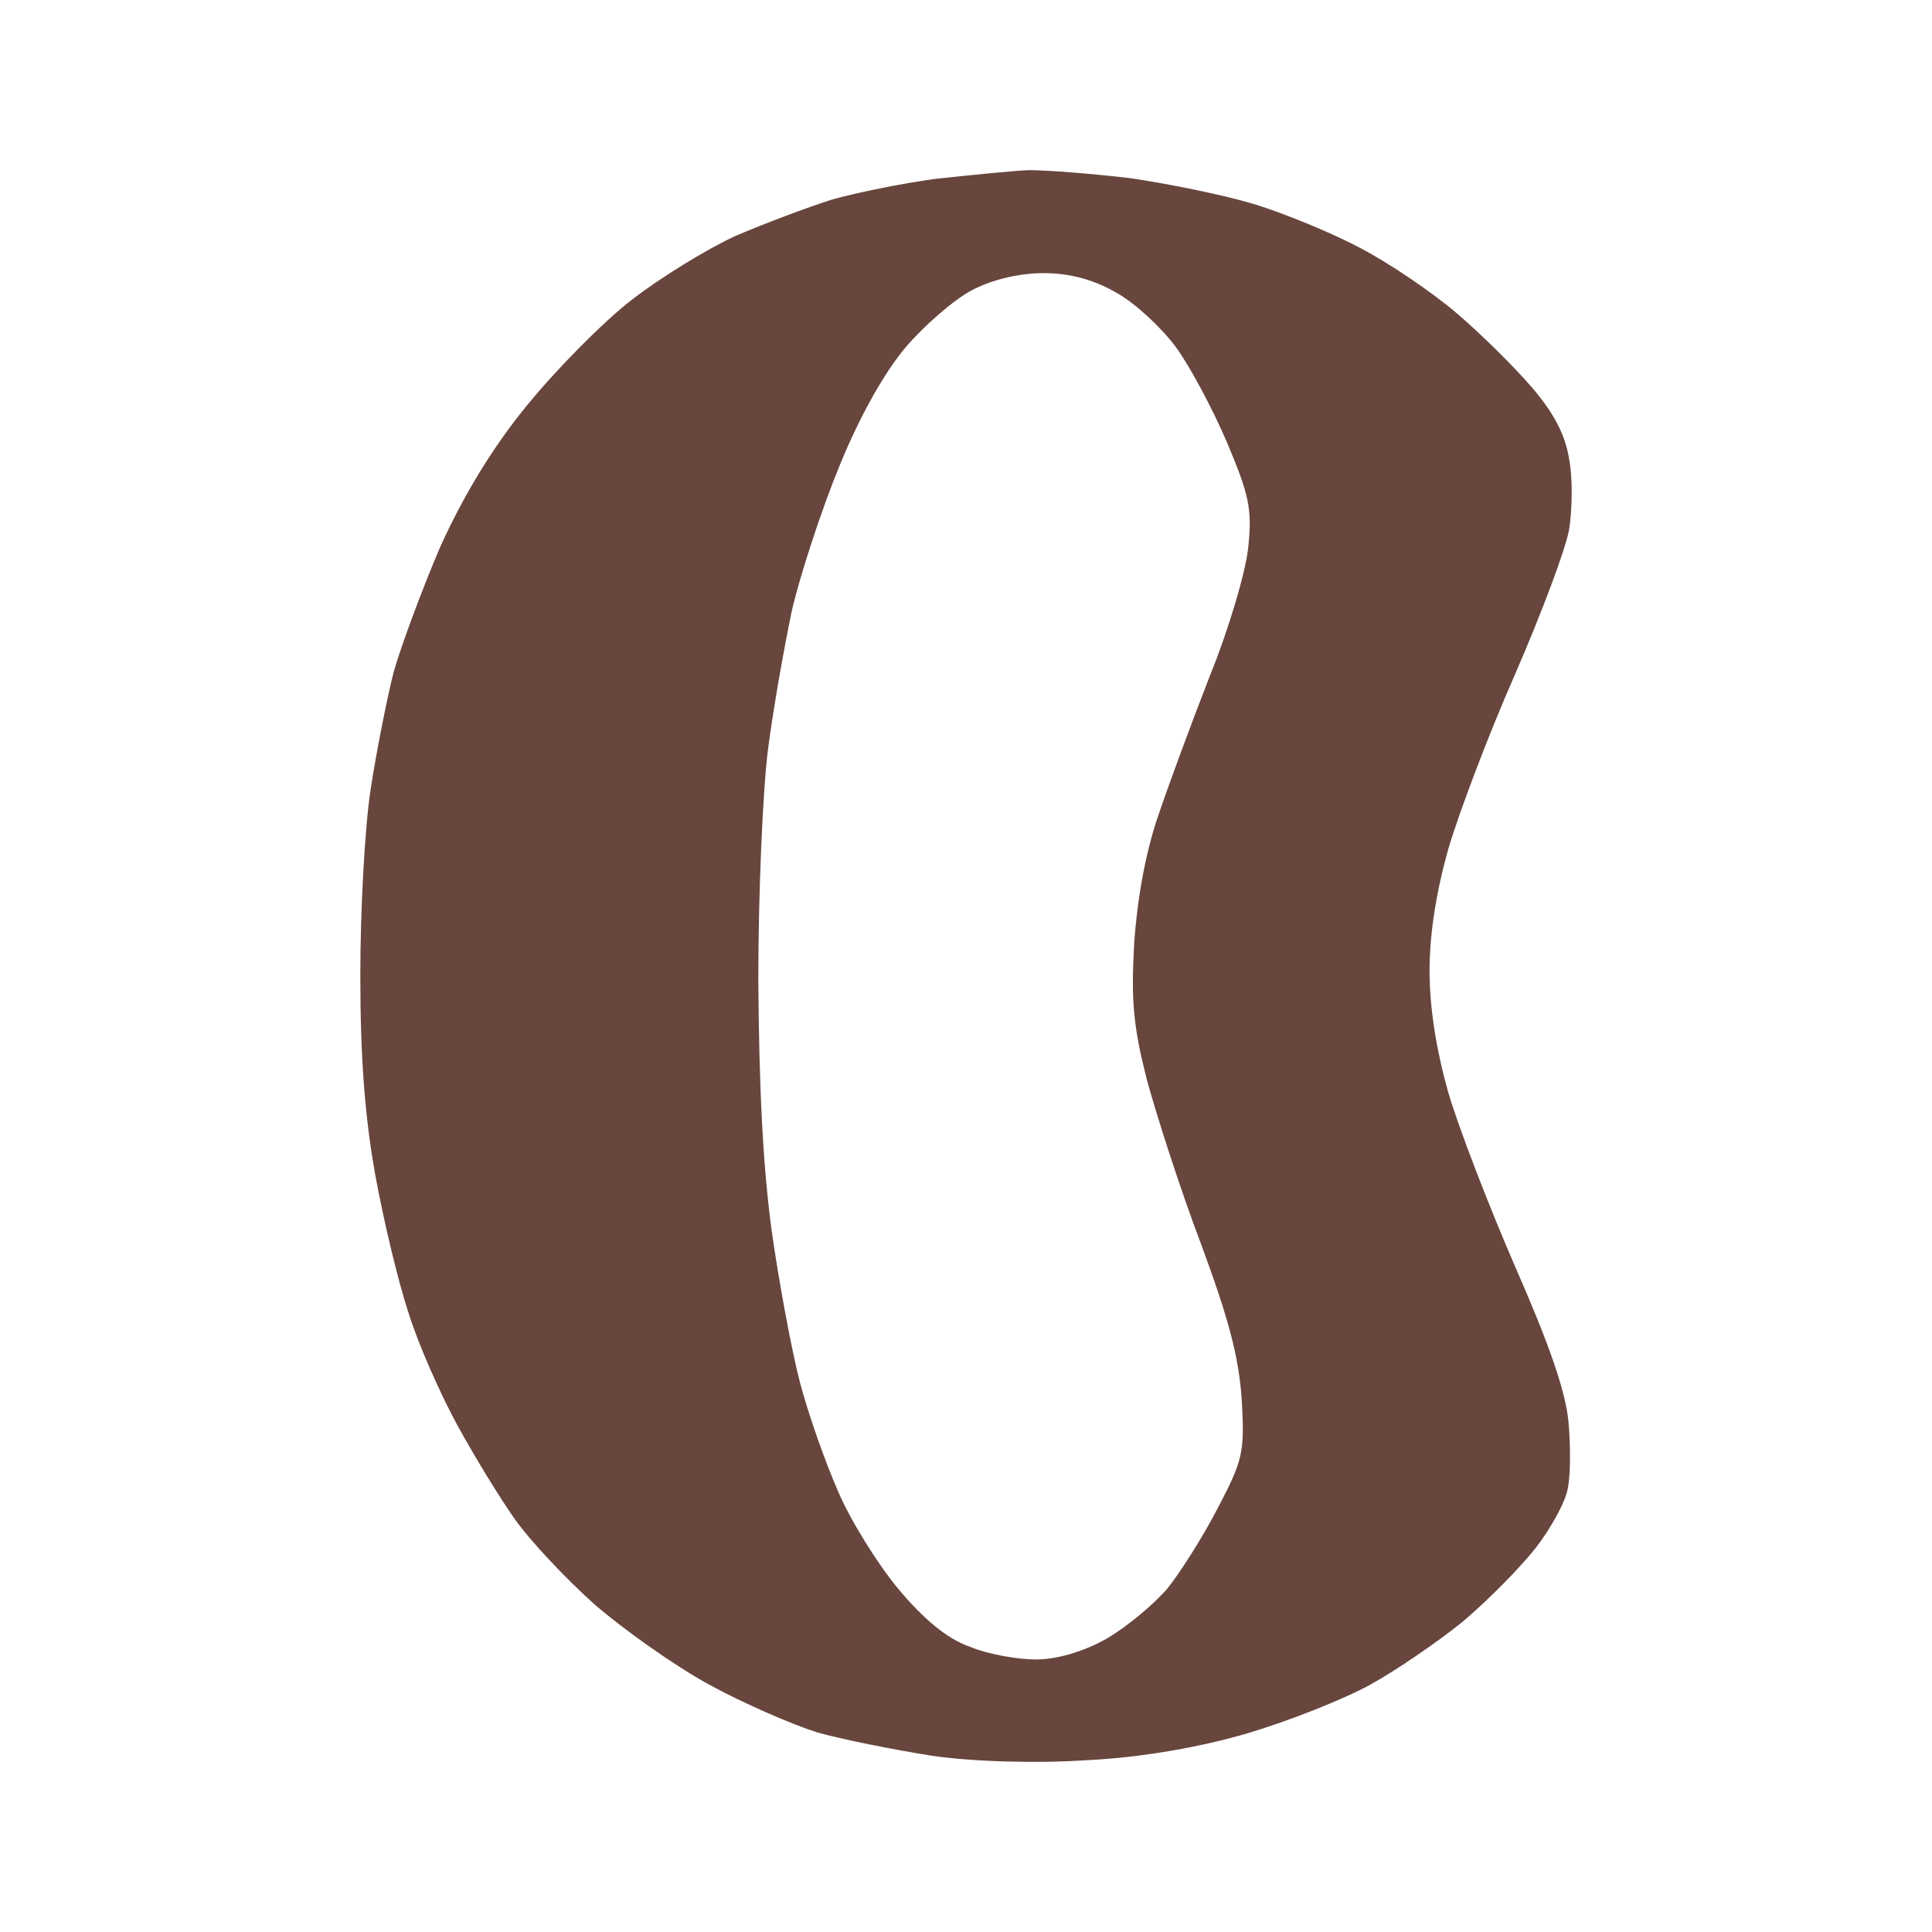 <?xml version="1.0" encoding="UTF-8"?> <svg xmlns="http://www.w3.org/2000/svg" width="32" height="32" viewBox="0 0 32 32" fill="none"><path fill-rule="evenodd" clip-rule="evenodd" d="M15.499 2.962C14.958 3.034 14.184 3.191 13.778 3.306C13.372 3.435 12.646 3.708 12.179 3.909C11.711 4.124 10.937 4.598 10.457 4.971C9.977 5.344 9.215 6.119 8.735 6.707C8.157 7.411 7.69 8.186 7.296 9.047C6.989 9.764 6.644 10.697 6.521 11.128C6.411 11.558 6.238 12.434 6.14 13.065C6.042 13.697 5.968 15.074 5.968 16.151C5.968 17.514 6.042 18.49 6.214 19.451C6.349 20.198 6.595 21.231 6.767 21.747C6.927 22.264 7.296 23.096 7.579 23.613C7.862 24.13 8.292 24.833 8.538 25.177C8.784 25.522 9.362 26.139 9.842 26.569C10.322 26.986 11.17 27.588 11.748 27.904C12.326 28.22 13.126 28.564 13.532 28.693C13.938 28.808 14.799 28.98 15.438 29.081C16.114 29.181 17.197 29.21 18.021 29.153C18.906 29.11 19.89 28.937 20.665 28.708C21.342 28.507 22.252 28.148 22.695 27.904C23.137 27.66 23.826 27.186 24.232 26.856C24.638 26.512 25.179 25.967 25.437 25.637C25.683 25.321 25.929 24.876 25.966 24.661C26.015 24.431 26.015 23.943 25.978 23.541C25.929 23.039 25.659 22.264 25.105 21.001C24.662 19.982 24.158 18.676 23.986 18.088C23.789 17.385 23.678 16.696 23.678 16.079C23.678 15.462 23.789 14.773 23.986 14.07C24.158 13.481 24.65 12.175 25.093 11.171C25.535 10.152 25.941 9.075 25.991 8.76C26.04 8.444 26.052 7.927 25.991 7.612C25.929 7.21 25.745 6.851 25.376 6.42C25.081 6.076 24.515 5.516 24.109 5.172C23.703 4.828 23.002 4.354 22.535 4.11C22.079 3.866 21.28 3.536 20.764 3.378C20.235 3.22 19.3 3.034 18.697 2.948C18.082 2.876 17.344 2.818 17.037 2.818C16.729 2.833 16.041 2.904 15.499 2.962ZM16.09 4.811C15.795 4.969 15.315 5.385 15.008 5.744C14.663 6.146 14.245 6.878 13.901 7.725C13.606 8.442 13.249 9.533 13.114 10.121C12.991 10.71 12.806 11.743 12.72 12.417C12.634 13.092 12.56 14.8 12.56 16.22C12.572 18 12.634 19.291 12.781 20.382C12.905 21.258 13.114 22.377 13.249 22.894C13.384 23.41 13.667 24.214 13.876 24.688C14.073 25.161 14.528 25.893 14.872 26.309C15.29 26.811 15.684 27.142 16.053 27.271C16.361 27.4 16.852 27.486 17.16 27.486C17.504 27.486 17.947 27.357 18.328 27.142C18.673 26.941 19.116 26.567 19.337 26.309C19.546 26.051 19.927 25.448 20.173 24.974C20.591 24.171 20.616 24.056 20.567 23.181C20.518 22.477 20.358 21.86 19.89 20.597C19.546 19.693 19.152 18.459 18.992 17.871C18.771 16.995 18.734 16.579 18.784 15.646C18.833 14.914 18.968 14.154 19.165 13.565C19.337 13.049 19.73 11.987 20.038 11.197C20.358 10.408 20.641 9.447 20.677 9.045C20.739 8.428 20.69 8.198 20.321 7.323C20.087 6.777 19.706 6.06 19.472 5.744C19.238 5.428 18.808 5.027 18.501 4.854C18.132 4.639 17.738 4.524 17.283 4.524C16.865 4.524 16.41 4.639 16.09 4.811Z" fill="#68463D"></path></svg> 